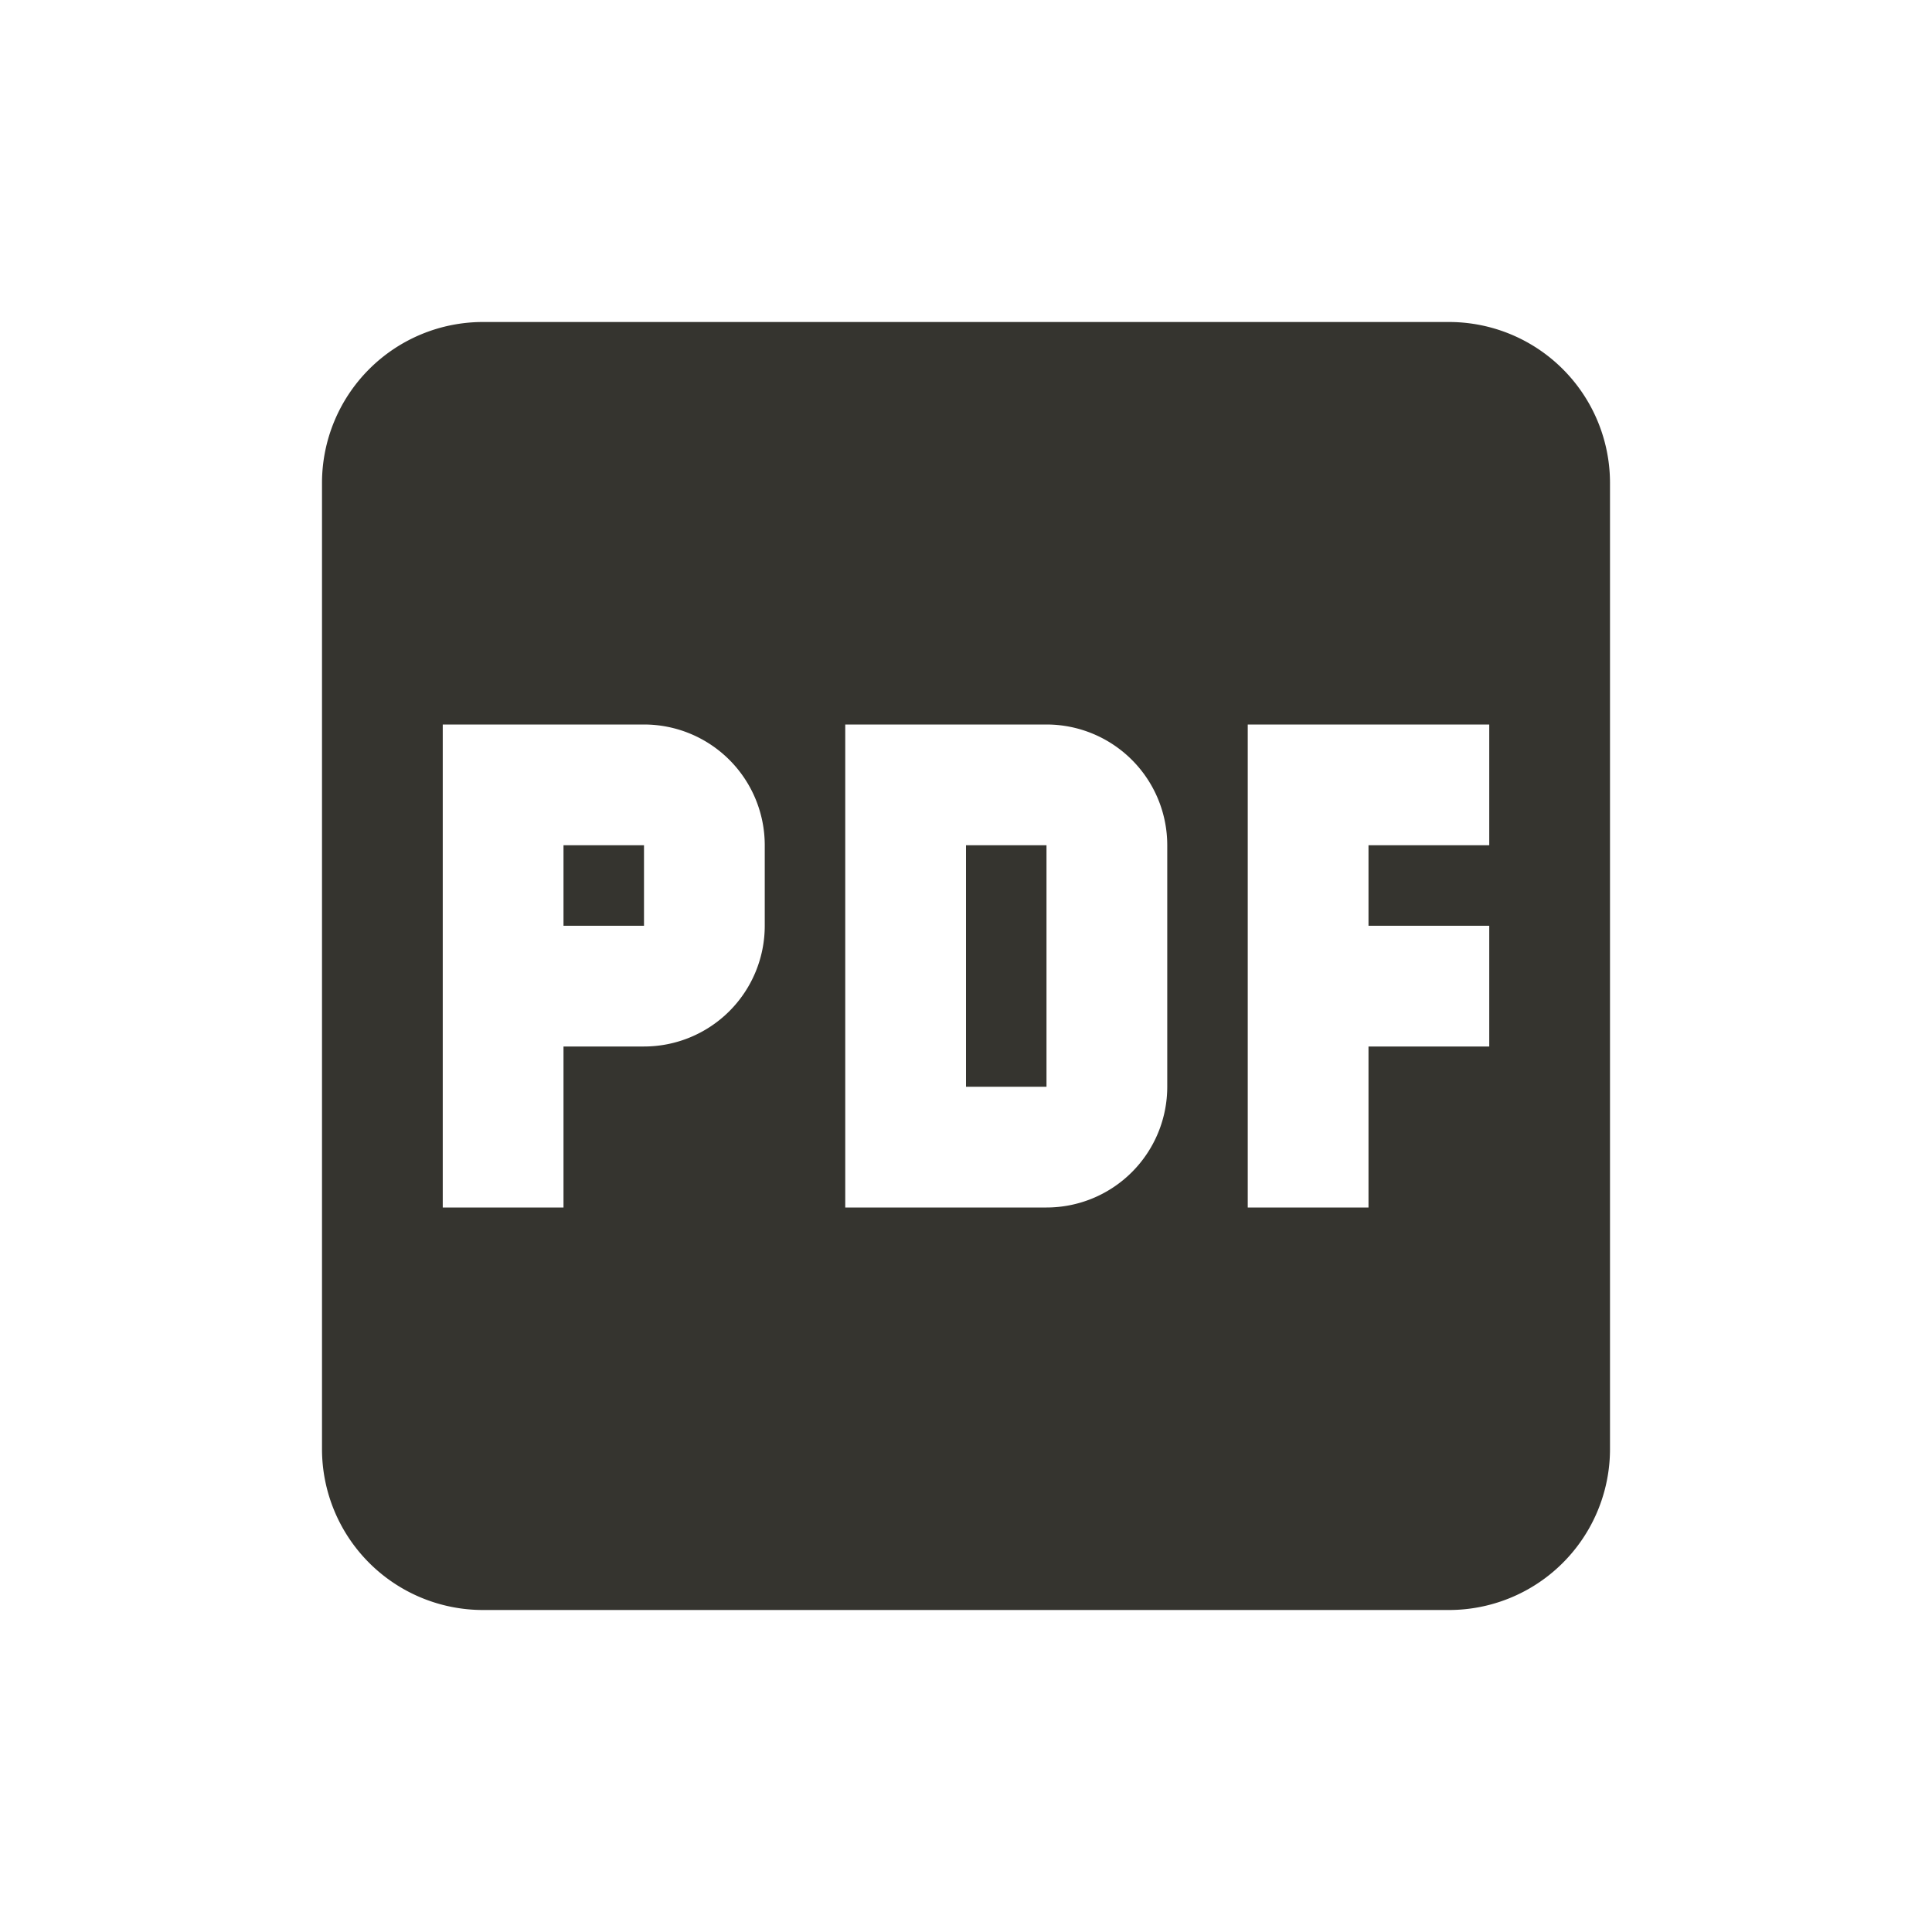 <svg xmlns="http://www.w3.org/2000/svg" viewBox="0 0 24 24"><path d="M12,10.5H13V13.5H12V10.5M7,11.5H8V10.5H7V11.5M20,6V18A2,2 0 0,1 18,20H6A2,2 0 0,1 4,18V6A2,2 0 0,1 6,4H18A2,2 0 0,1 20,6M9.5,10.5A1.5,1.5 0 0,0 8,9H5.5V15H7V13H8A1.5,1.5 0 0,0 9.5,11.5V10.5M14.5,10.5A1.5,1.5 0 0,0 13,9H10.5V15H13A1.5,1.5 0 0,0 14.5,13.5V10.5M18.5,9H15.5V15H17V13H18.5V11.5H17V10.5H18.5V9Z" style="fill:#35342f;"></path></svg>